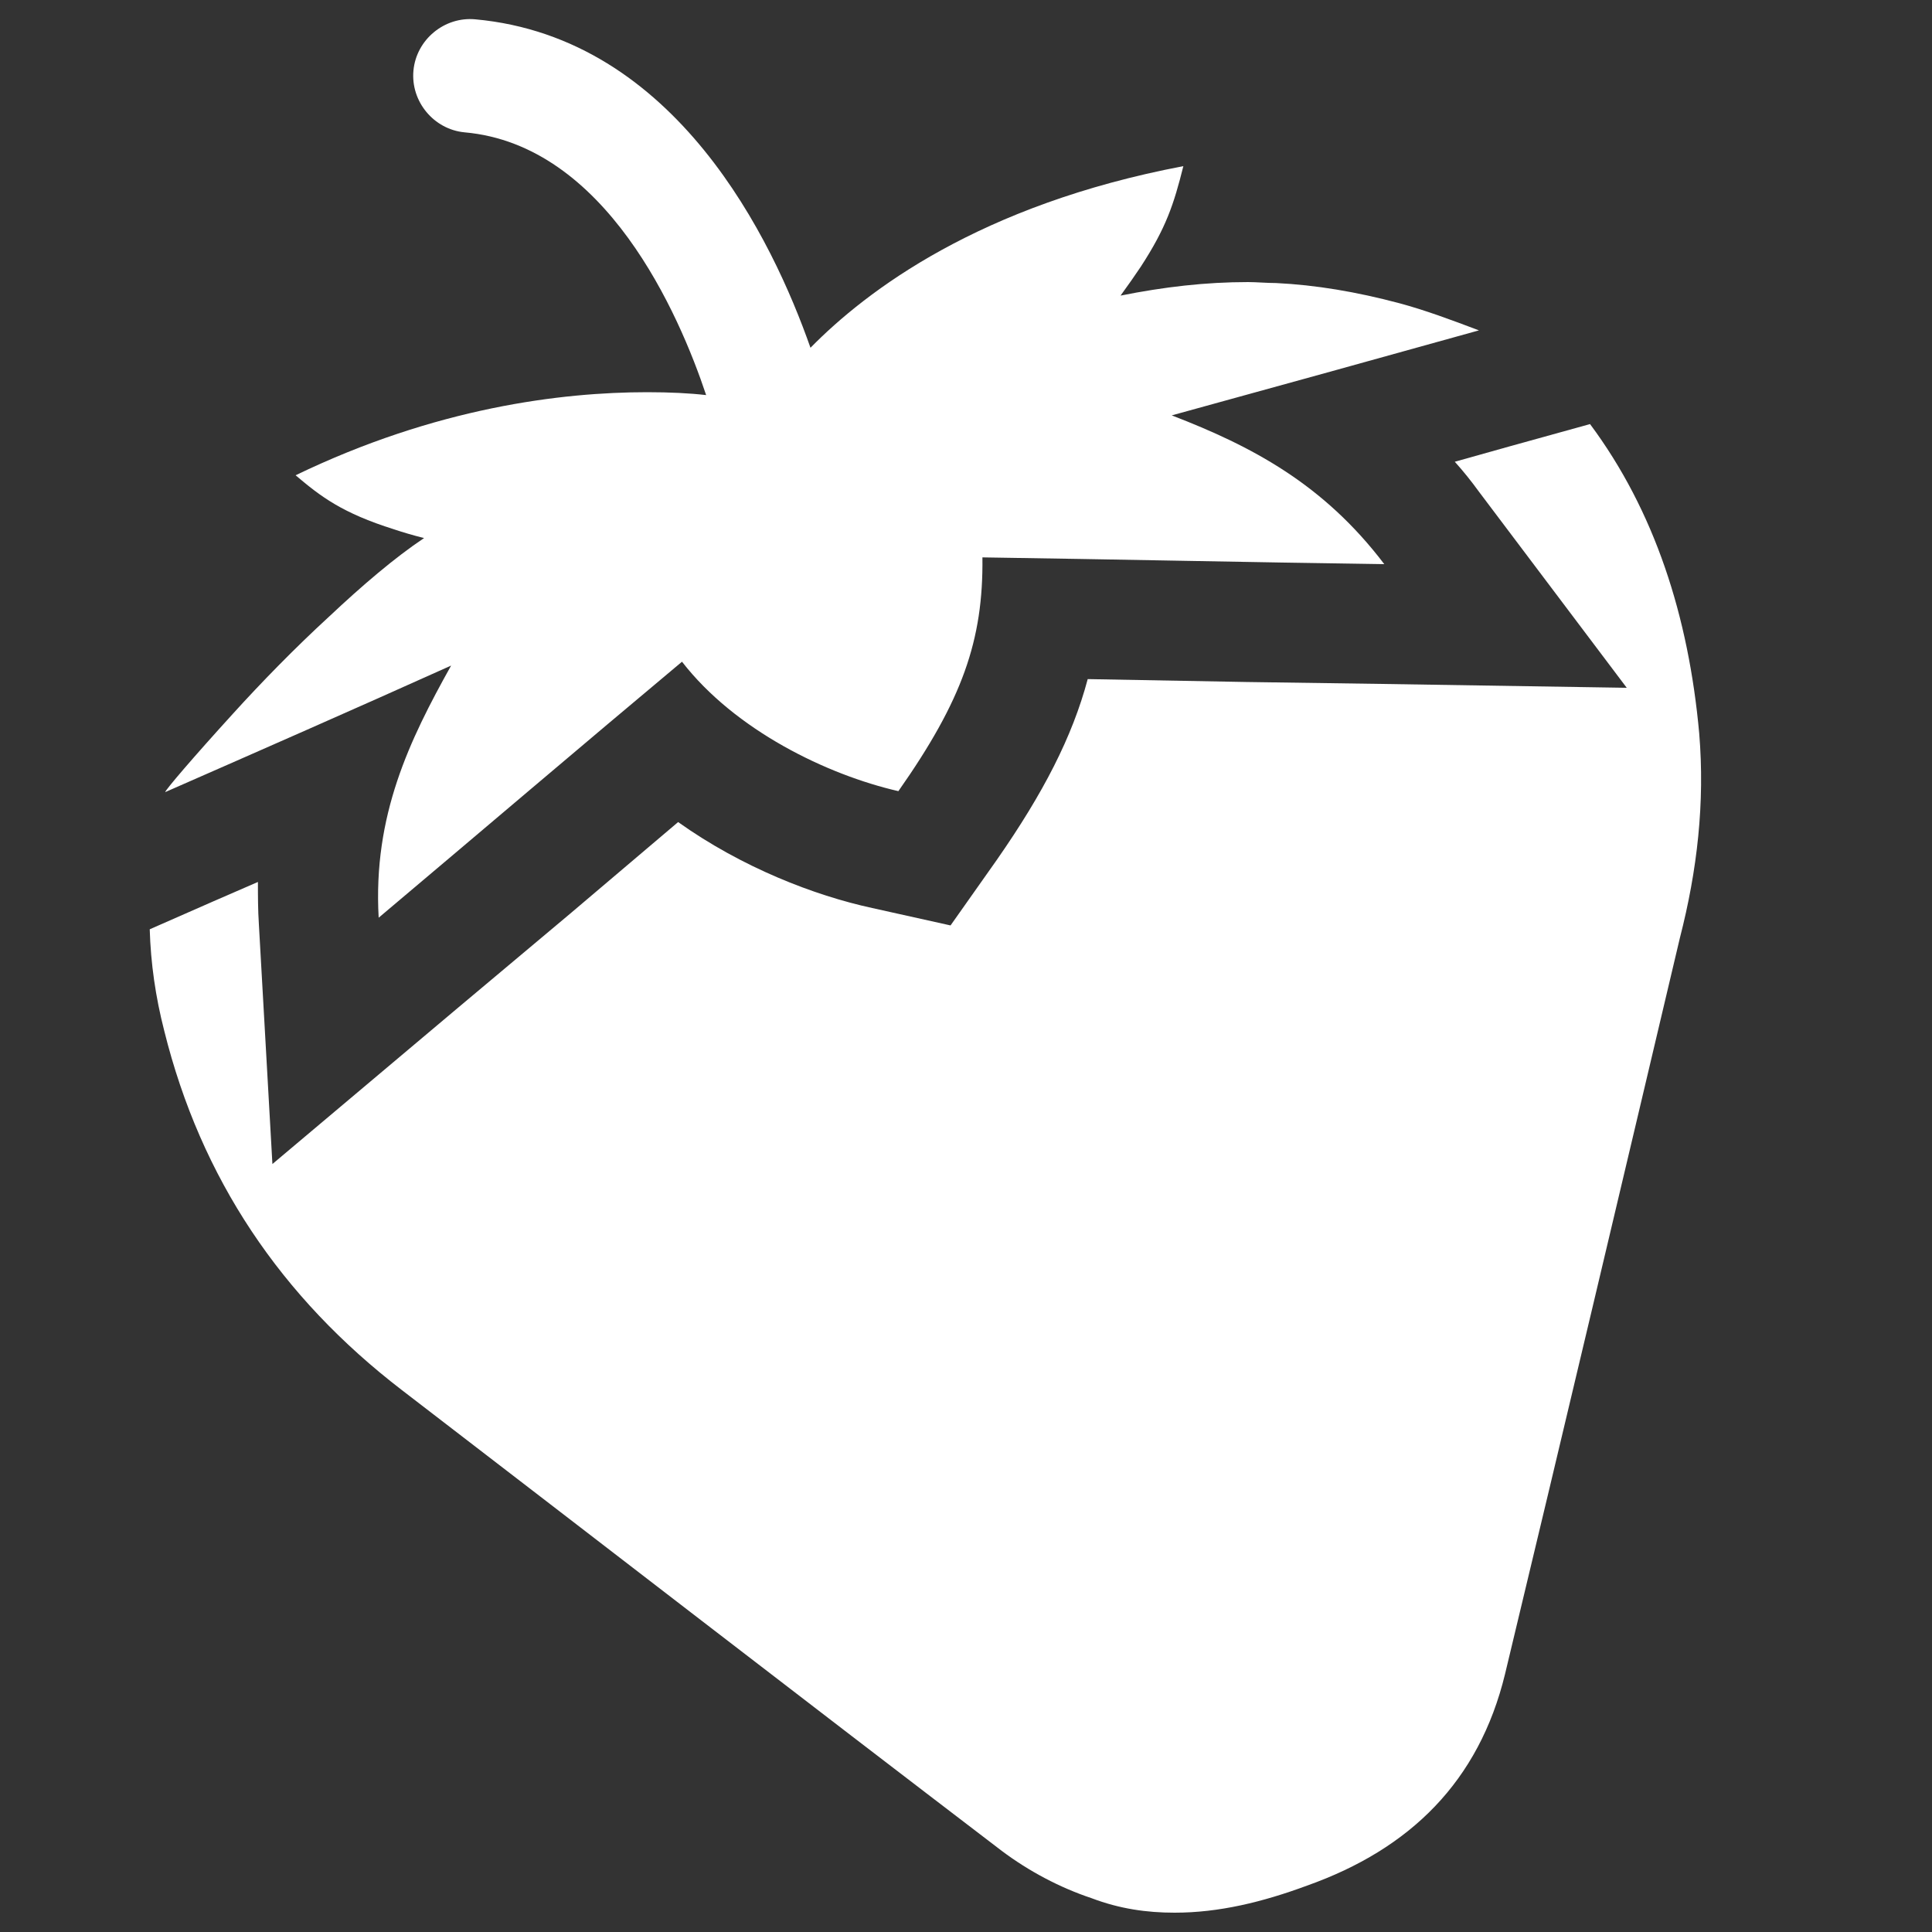 <?xml version="1.0" encoding="utf-8"?>
<!-- Generator: Adobe Illustrator 21.1.0, SVG Export Plug-In . SVG Version: 6.00 Build 0)  -->
<!DOCTYPE svg PUBLIC "-//W3C//DTD SVG 1.1//EN" "http://www.w3.org/Graphics/SVG/1.1/DTD/svg11.dtd">
<svg version="1.1" id="Layer_1" xmlns="http://www.w3.org/2000/svg" xmlns:xlink="http://www.w3.org/1999/xlink" x="0px" y="0px"
	 viewBox="0 0 200 200" style="enable-background:new 0 0 200 200;" xml:space="preserve">
<rect x="0" y="0" width="200" height="200" fill="#333333" stroke="none"/>
<style type="text/css">
	.st0{fill:#FFFFFF;}
	.st1{fill:#00833E;}
	.st2{fill:none;}
</style>
<g>
	<path class="st0" d="M39.2,95c10.8-9.1,21-17.8,31.4-26.5c5.5,7.1,15,11.7,22.4,13.4c6.6-9.4,8.8-15.6,8.7-24.2
		c13.7,0.2,27.3,0.5,41.6,0.7c-6.3-8.3-13.7-12.2-22-15.4c10.9-3,21.4-5.9,31.8-8.8c-2.9-1.1-5.6-2.1-8.2-2.8
		c-4.5-1.2-8.7-1.9-12.8-2.1c-1,0-2-0.1-2.9-0.1c-4.4,0-8.7,0.5-13.2,1.4c0.8-1.1,1.5-2.1,2.1-3c2.6-4,3.4-6.4,4.4-10.4
		C101.4,21.2,89.7,30.1,83.9,36C80,24.9,70,3.9,49.2,2c-3.2-0.3-6.1,2.1-6.4,5.3c-0.3,3.2,2.1,6.1,5.3,6.4
		c14.6,1.3,22.2,18.8,25,27.2c-1.7-0.2-3.8-0.3-6.1-0.3c-8.9,0-21.9,1.6-36.4,8.6c2.6,2.2,4.8,3.9,10.2,5.6c0.9,0.3,1.9,0.6,3.1,0.9
		c-3,2-6.4,4.9-9.8,8.1c-3.6,3.3-7.1,6.9-10,10.1c-4.1,4.5-7,7.9-7,8.1c9.8-4.3,19.6-8.6,29.6-13.1C42.4,76.6,38.6,84.4,39.2,95z"/>
	<path class="st0" d="M175.9,75.9c-1.1-12.1-4.6-23-11.3-32l-8.3,2.3l-5.7,1.6c0.9,1,1.7,2,2.5,3.1l15.3,20.3L143,70.8l-14-0.2
		l-16.4-0.3c-1.6,6-4.6,11.8-9.4,18.7l-4.8,6.8L90.3,94c-6-1.3-13.5-4.2-20.1-8.9L59,94.6l-11.8,9.9l-19,16l-1.4-24.8
		c-0.1-1.5-0.1-3-0.1-4.4l-4.6,2l-6.6,2.9c0.1,3.5,0.6,7,1.5,10.5c3.8,15.3,12.1,27.6,24.6,37.2c20.7,15.9,41.4,31.9,62.1,47.7
		c2.8,2.1,6,3.8,9.3,4.9c2.9,1.1,5.7,1.5,8.6,1.5c4.6,0,9.1-1.1,13.7-2.8c10.7-3.8,17.8-10.8,20.5-21.9
		c6.1-25.4,12.1-50.8,18.1-76.2C175.7,90.1,176.5,83.1,175.9,75.9z"/>
</g>
</svg>
